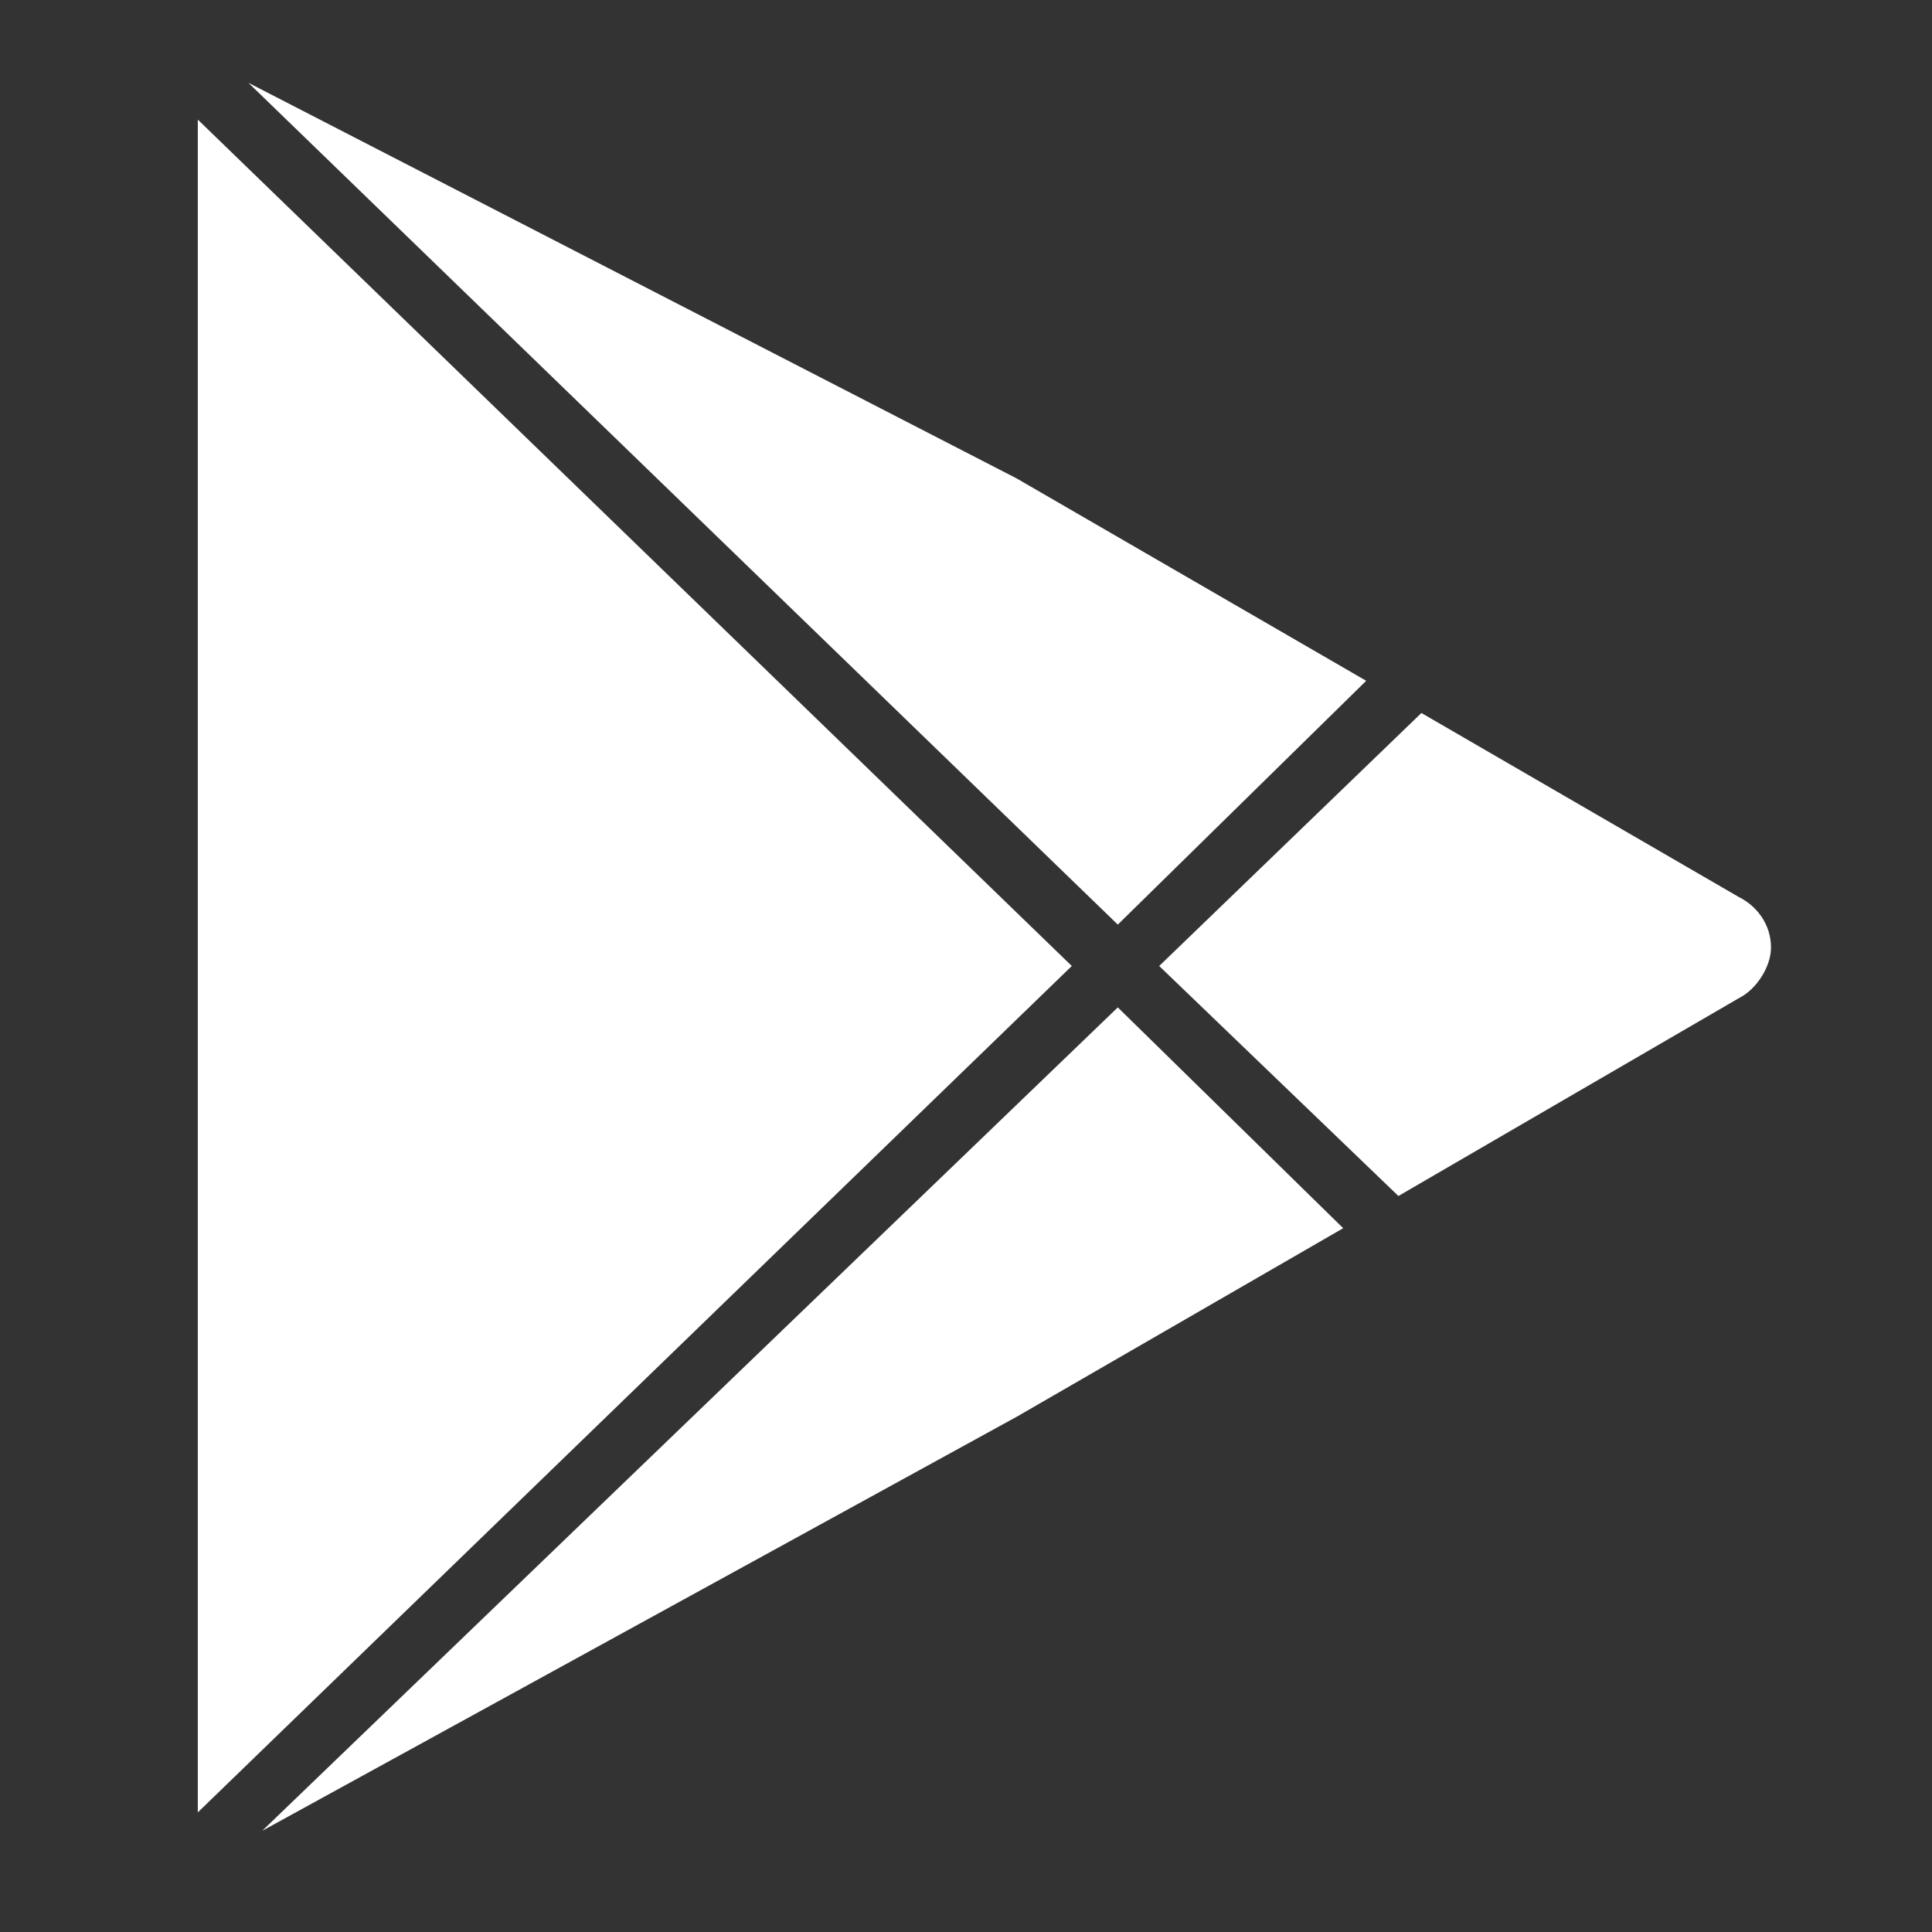 <?xml version="1.0" encoding="utf-8"?>
<!-- Generator: Adobe Illustrator 19.0.0, SVG Export Plug-In . SVG Version: 6.00 Build 0)  -->
<svg version="1.1" id="Layer_1" xmlns="http://www.w3.org/2000/svg" xmlns:xlink="http://www.w3.org/1999/xlink" x="0px" y="0px"
	 width="42px" height="42px" viewBox="0 0 42 42" enable-background="new 0 0 42 42" xml:space="preserve">
<rect x="0" y="0" width="42" height="42" fill="#333333" stroke="none"/>
<g id="XMLID_2_">
	<g id="XMLID_3_">
		<g id="XMLID_4_">
			<path id="XMLID_8_" fill="#FFFFFF" d="M37.8,19.5l-6.9-4L25.2,21l5.2,5l7.4-4.3c0.4-0.2,0.7-0.7,0.7-1.1
				C38.5,20.1,38.2,19.7,37.8,19.5z"/>
			<polygon id="XMLID_7_" fill="#FFFFFF" points="29.7,14.8 22.1,10.4 5.4,1.8 24.3,20.1 			"/>
			<polygon id="XMLID_6_" fill="#FFFFFF" points="5.7,39.8 22.1,30.8 29.2,26.7 24.3,21.9 			"/>
			<polygon id="XMLID_5_" fill="#FFFFFF" points="4.3,2.6 4.3,39.4 23.3,21 			"/>
		</g>
	</g>
</g>
</svg>
